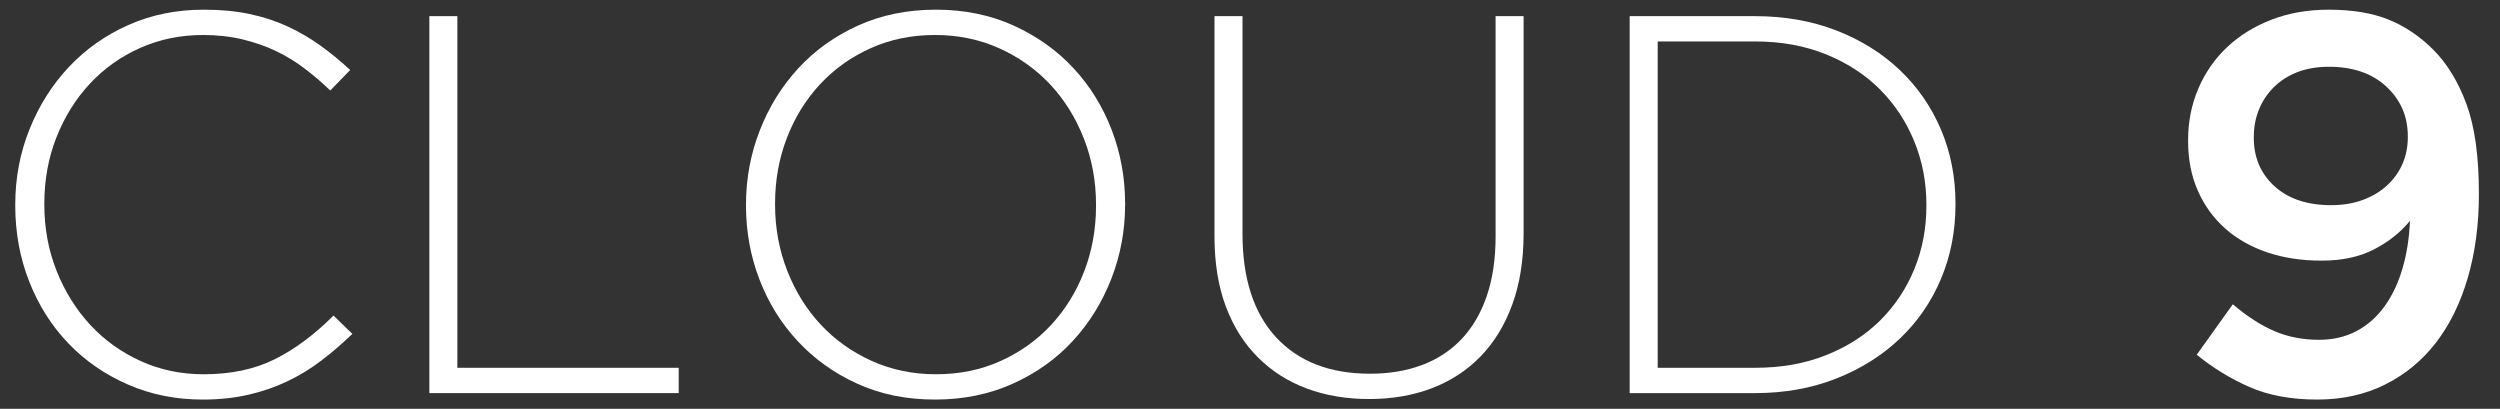 <?xml version="1.0" encoding="utf-8"?>
<!-- Generator: Adobe Illustrator 16.0.0, SVG Export Plug-In . SVG Version: 6.00 Build 0)  -->
<!DOCTYPE svg PUBLIC "-//W3C//DTD SVG 1.1//EN" "http://www.w3.org/Graphics/SVG/1.1/DTD/svg11.dtd">
<svg version="1.1" id="Layer_1" xmlns="http://www.w3.org/2000/svg" xmlns:xlink="http://www.w3.org/1999/xlink" x="0px" y="0px"
	 viewBox="0 0 928.488 151.837" enable-background="new 0 0 928.488 151.837"
	 xml:space="preserve">
<rect x="0" y="0" width="928.488" height="151.837" fill="#333333" stroke="none"/>
<g>
	<path fill="#FFFFFF" d="M75.264,148.397c-10,0-19.269-1.869-27.8-5.601c-8.534-3.731-15.9-8.831-22.1-15.3
		c-6.2-6.466-11.034-14.1-14.5-22.9c-3.469-8.8-5.2-18.2-5.2-28.2v-0.4c0-9.866,1.766-19.2,5.3-28c3.531-8.8,8.4-16.5,14.6-23.1
		s13.565-11.8,22.1-15.6c8.531-3.8,17.866-5.7,28-5.7c6.266,0,11.931,0.534,17,1.6c5.065,1.068,9.766,2.6,14.1,4.6
		c4.331,2,8.4,4.369,12.2,7.1c3.8,2.734,7.5,5.769,11.1,9.1l-7.4,7.6c-3.069-2.931-6.269-5.666-9.6-8.2
		c-3.334-2.531-6.9-4.7-10.7-6.5c-3.8-1.8-7.934-3.231-12.4-4.3c-4.469-1.066-9.3-1.6-14.5-1.6c-8.4,0-16.2,1.6-23.4,4.8
		c-7.2,3.2-13.435,7.635-18.7,13.3c-5.269,5.668-9.4,12.3-12.4,19.9s-4.5,15.8-4.5,24.6v0.4c0,8.8,1.531,17.034,4.6,24.7
		c3.065,7.669,7.231,14.334,12.5,20c5.266,5.669,11.5,10.134,18.7,13.399c7.2,3.27,15,4.9,23.4,4.9c10.131,0,18.931-1.865,26.4-5.6
		c7.466-3.731,14.731-9.132,21.8-16.2l7,6.8c-3.734,3.6-7.568,6.9-11.5,9.9c-3.934,3-8.134,5.568-12.6,7.699
		c-4.469,2.135-9.3,3.801-14.5,5C87.064,147.797,81.395,148.397,75.264,148.397z"/>
	<path fill="#FFFFFF" d="M159.462,5.997h10.4v130.6h82.2v9.4h-92.6V5.997z"/>
	<path fill="#FFFFFF" d="M347.259,148.397c-10.668,0-20.3-1.969-28.9-5.9s-15.969-9.2-22.1-15.8
		c-6.134-6.601-10.869-14.231-14.2-22.9c-3.334-8.666-5-17.8-5-27.4v-0.4c0-9.6,1.7-18.766,5.1-27.5
		c3.4-8.731,8.166-16.431,14.3-23.1c6.131-6.666,13.531-11.965,22.2-15.9c8.666-3.931,18.331-5.9,29-5.9
		c10.531,0,20.131,1.969,28.8,5.9c8.666,3.935,16.065,9.2,22.2,15.8c6.131,6.6,10.865,14.234,14.2,22.9c3.332,8.668,5,17.8,5,27.4
		c0.131,0.134,0.131,0.269,0,0.4c0,9.6-1.7,18.769-5.1,27.5c-3.4,8.734-8.168,16.435-14.3,23.1
		c-6.134,6.669-13.569,11.969-22.3,15.9C367.425,146.429,357.791,148.397,347.259,148.397z M347.66,138.997
		c8.666,0,16.631-1.631,23.9-4.9c7.266-3.266,13.531-7.73,18.8-13.399c5.266-5.666,9.366-12.3,12.3-19.9
		c2.931-7.6,4.4-15.731,4.4-24.4v-0.4c0-8.666-1.5-16.831-4.5-24.5c-3-7.666-7.134-14.331-12.4-20
		c-5.269-5.666-11.569-10.166-18.9-13.5c-7.334-3.331-15.334-5-24-5c-8.668,0-16.634,1.634-23.9,4.9
		c-7.269,3.269-13.534,7.734-18.8,13.4c-5.269,5.669-9.369,12.3-12.3,19.9c-2.934,7.6-4.4,15.734-4.4,24.4v0.4
		c0,8.669,1.5,16.834,4.5,24.5c3,7.669,7.131,14.334,12.4,20c5.266,5.669,11.566,10.169,18.9,13.5
		C330.991,137.331,338.991,138.997,347.66,138.997z"/>
	<path fill="#FFFFFF" d="M508.458,148.197c-8.4,0-16.1-1.3-23.1-3.9c-7-2.6-13.069-6.466-18.2-11.6
		c-5.135-5.132-9.1-11.432-11.9-18.9c-2.8-7.466-4.2-16.131-4.2-26v-81.8h10.4v80.8c0,16.669,4.166,29.5,12.5,38.5
		c8.331,9,19.966,13.5,34.9,13.5c7.065,0,13.465-1.065,19.199-3.2c5.731-2.131,10.632-5.331,14.7-9.6c4.065-4.266,7.2-9.6,9.4-16
		s3.3-13.8,3.3-22.2v-81.8h10.4v80.6c0,10-1.4,18.834-4.2,26.5c-2.8,7.669-6.734,14.101-11.8,19.301
		c-5.069,5.199-11.101,9.134-18.101,11.8C524.757,146.862,516.989,148.197,508.458,148.197z"/>
	<path fill="#FFFFFF" d="M605.256,5.997h46.601c10.931,0,20.965,1.769,30.1,5.3c9.131,3.535,17,8.435,23.6,14.7
		c6.601,6.269,11.7,13.634,15.301,22.1c3.6,8.469,5.399,17.634,5.399,27.5v0.4c0,9.869-1.8,19.069-5.399,27.6
		c-3.601,8.535-8.7,15.935-15.301,22.2c-6.6,6.269-14.469,11.2-23.6,14.8c-9.135,3.601-19.169,5.4-30.1,5.4h-46.601V5.997z
		 M651.857,136.597c9.73,0,18.531-1.571,26.399-4.715c7.866-3.145,14.531-7.422,20-12.841c5.466-5.419,9.7-11.772,12.7-19.063
		c3-7.291,4.5-15.15,4.5-23.582v-0.4c0-8.294-1.5-16.119-4.5-23.475c-3-7.356-7.234-13.778-12.7-19.266
		c-5.469-5.484-12.134-9.831-20-13.043c-7.868-3.209-16.669-4.816-26.399-4.816h-36.2v121.2H651.857z"/>
	<path fill="#FFFFFF" d="M860.653,148.397c-9.734,0-18.134-1.554-25.2-4.656c-7.068-3.106-13.6-7.104-19.6-11.994l13.4-18.75
		c5.331,4.534,10.5,7.869,15.5,10c5,2.135,10.5,3.2,16.5,3.2c5.199,0,9.831-1.069,13.899-3.213c4.065-2.144,7.531-5.19,10.4-9.141
		c2.865-3.95,5.1-8.641,6.7-14.065c1.6-5.425,2.531-11.35,2.8-17.781c-3.469,4.269-7.9,7.8-13.3,10.6c-5.4,2.8-11.9,4.2-19.5,4.2
		c-7.469,0-14.234-1.031-20.301-3.1c-6.068-2.066-11.269-5.031-15.6-8.9c-4.334-3.865-7.7-8.531-10.1-14
		c-2.4-5.465-3.601-11.6-3.601-18.4v-0.4c0-6.8,1.266-13.166,3.8-19.1c2.531-5.931,6.101-11.065,10.7-15.4
		c4.601-4.331,10.101-7.731,16.5-10.2c6.4-2.465,13.466-3.7,21.2-3.7c8.8,0,16.231,1.234,22.3,3.7
		c6.065,2.469,11.565,6.169,16.5,11.1c5.2,5.2,9.331,11.969,12.4,20.3c3.065,8.334,4.6,19.369,4.6,33.1v0.4
		c0,11.2-1.368,21.5-4.1,30.899c-2.734,9.4-6.669,17.435-11.8,24.101c-5.135,6.669-11.435,11.868-18.9,15.6
		C878.384,146.528,869.984,148.397,860.653,148.397z M865.753,76.197c4.415,0,8.396-0.666,11.94-2
		c3.544-1.332,6.556-3.166,9.031-5.5c2.475-2.332,4.35-5,5.622-8c1.269-3,1.906-6.231,1.906-9.7v-0.4
		c0-7.332-2.645-13.466-7.929-18.4c-5.287-4.932-12.412-7.4-21.375-7.4c-4.415,0-8.328,0.669-11.74,2
		c-3.413,1.334-6.325,3.2-8.731,5.6c-2.409,2.4-4.25,5.169-5.519,8.3c-1.272,3.134-1.906,6.5-1.906,10.1v0.4
		c0,7.334,2.575,13.334,7.725,18C849.928,73.866,856.921,76.197,865.753,76.197z"/>
</g>
</svg>
